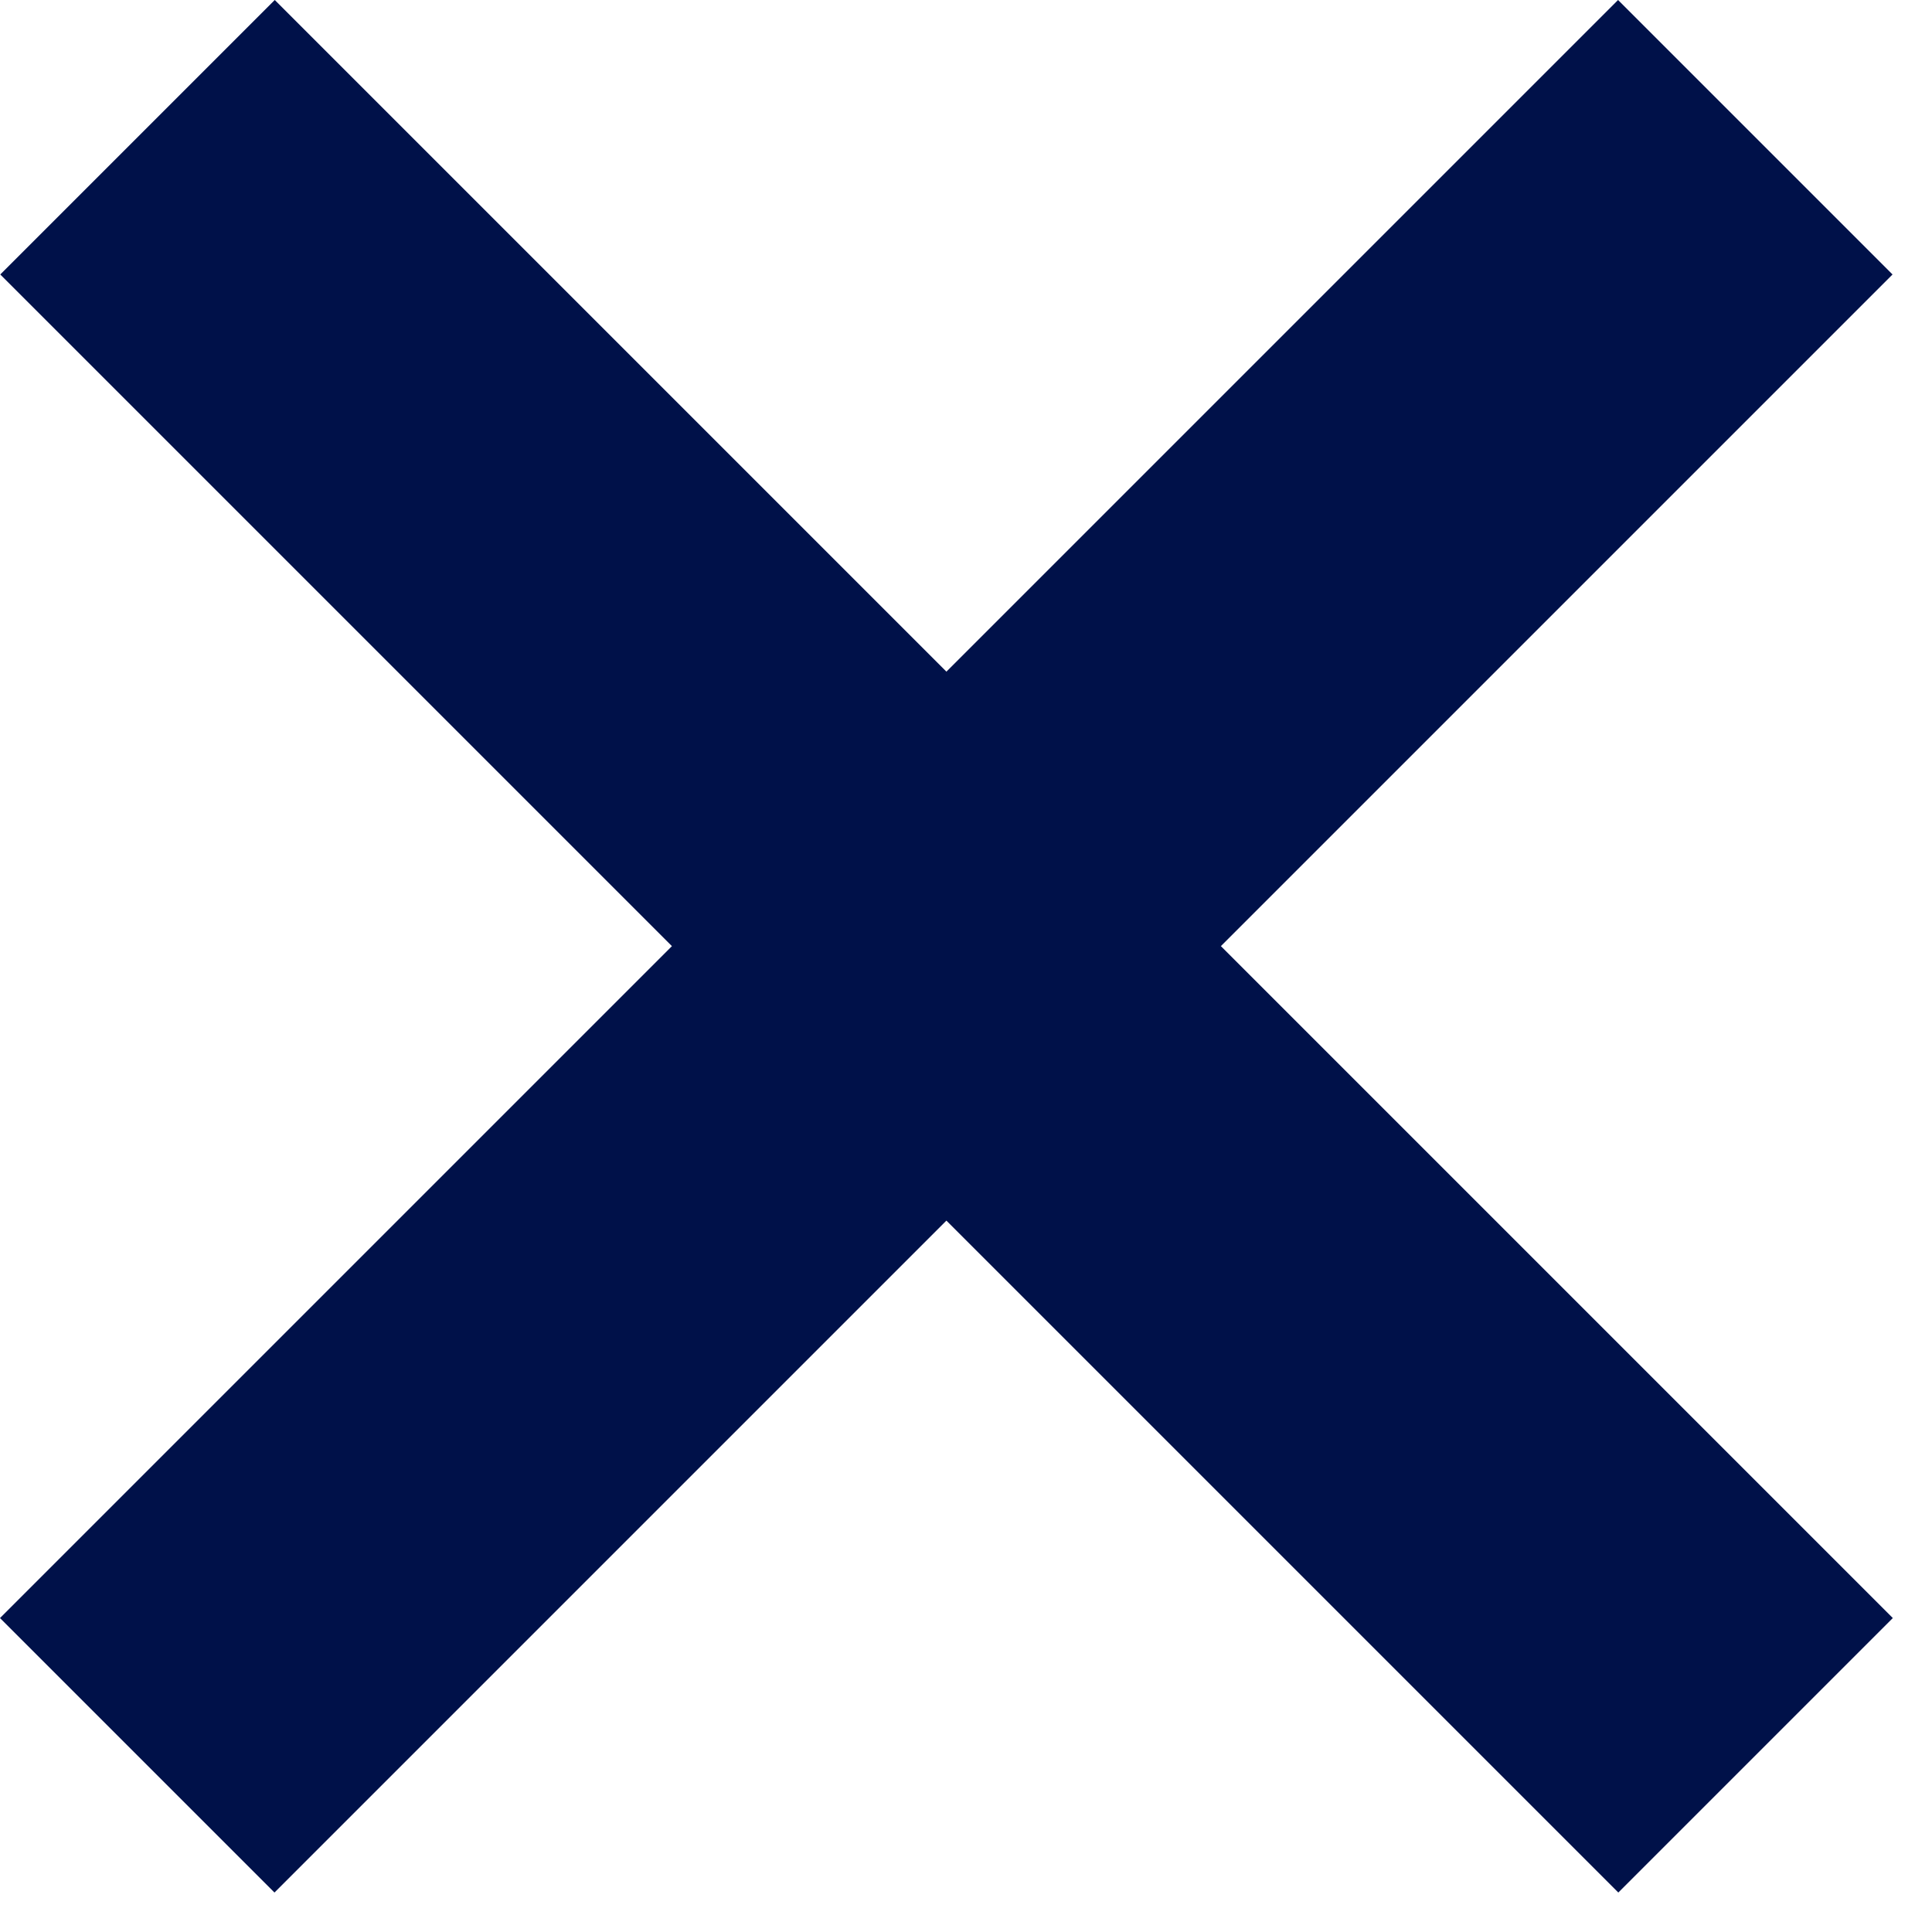 <svg width="14" height="14" viewBox="0 0 14 14" fill="none" xmlns="http://www.w3.org/2000/svg">
<path d="M13.716 11.725L1.991 0L0.002 1.989L11.727 13.714L13.716 11.725Z" fill="#001149"/>
<path d="M1.989 13.714L13.714 1.989L11.725 0L0 11.725L1.989 13.714Z" fill="#001149"/>
</svg>
